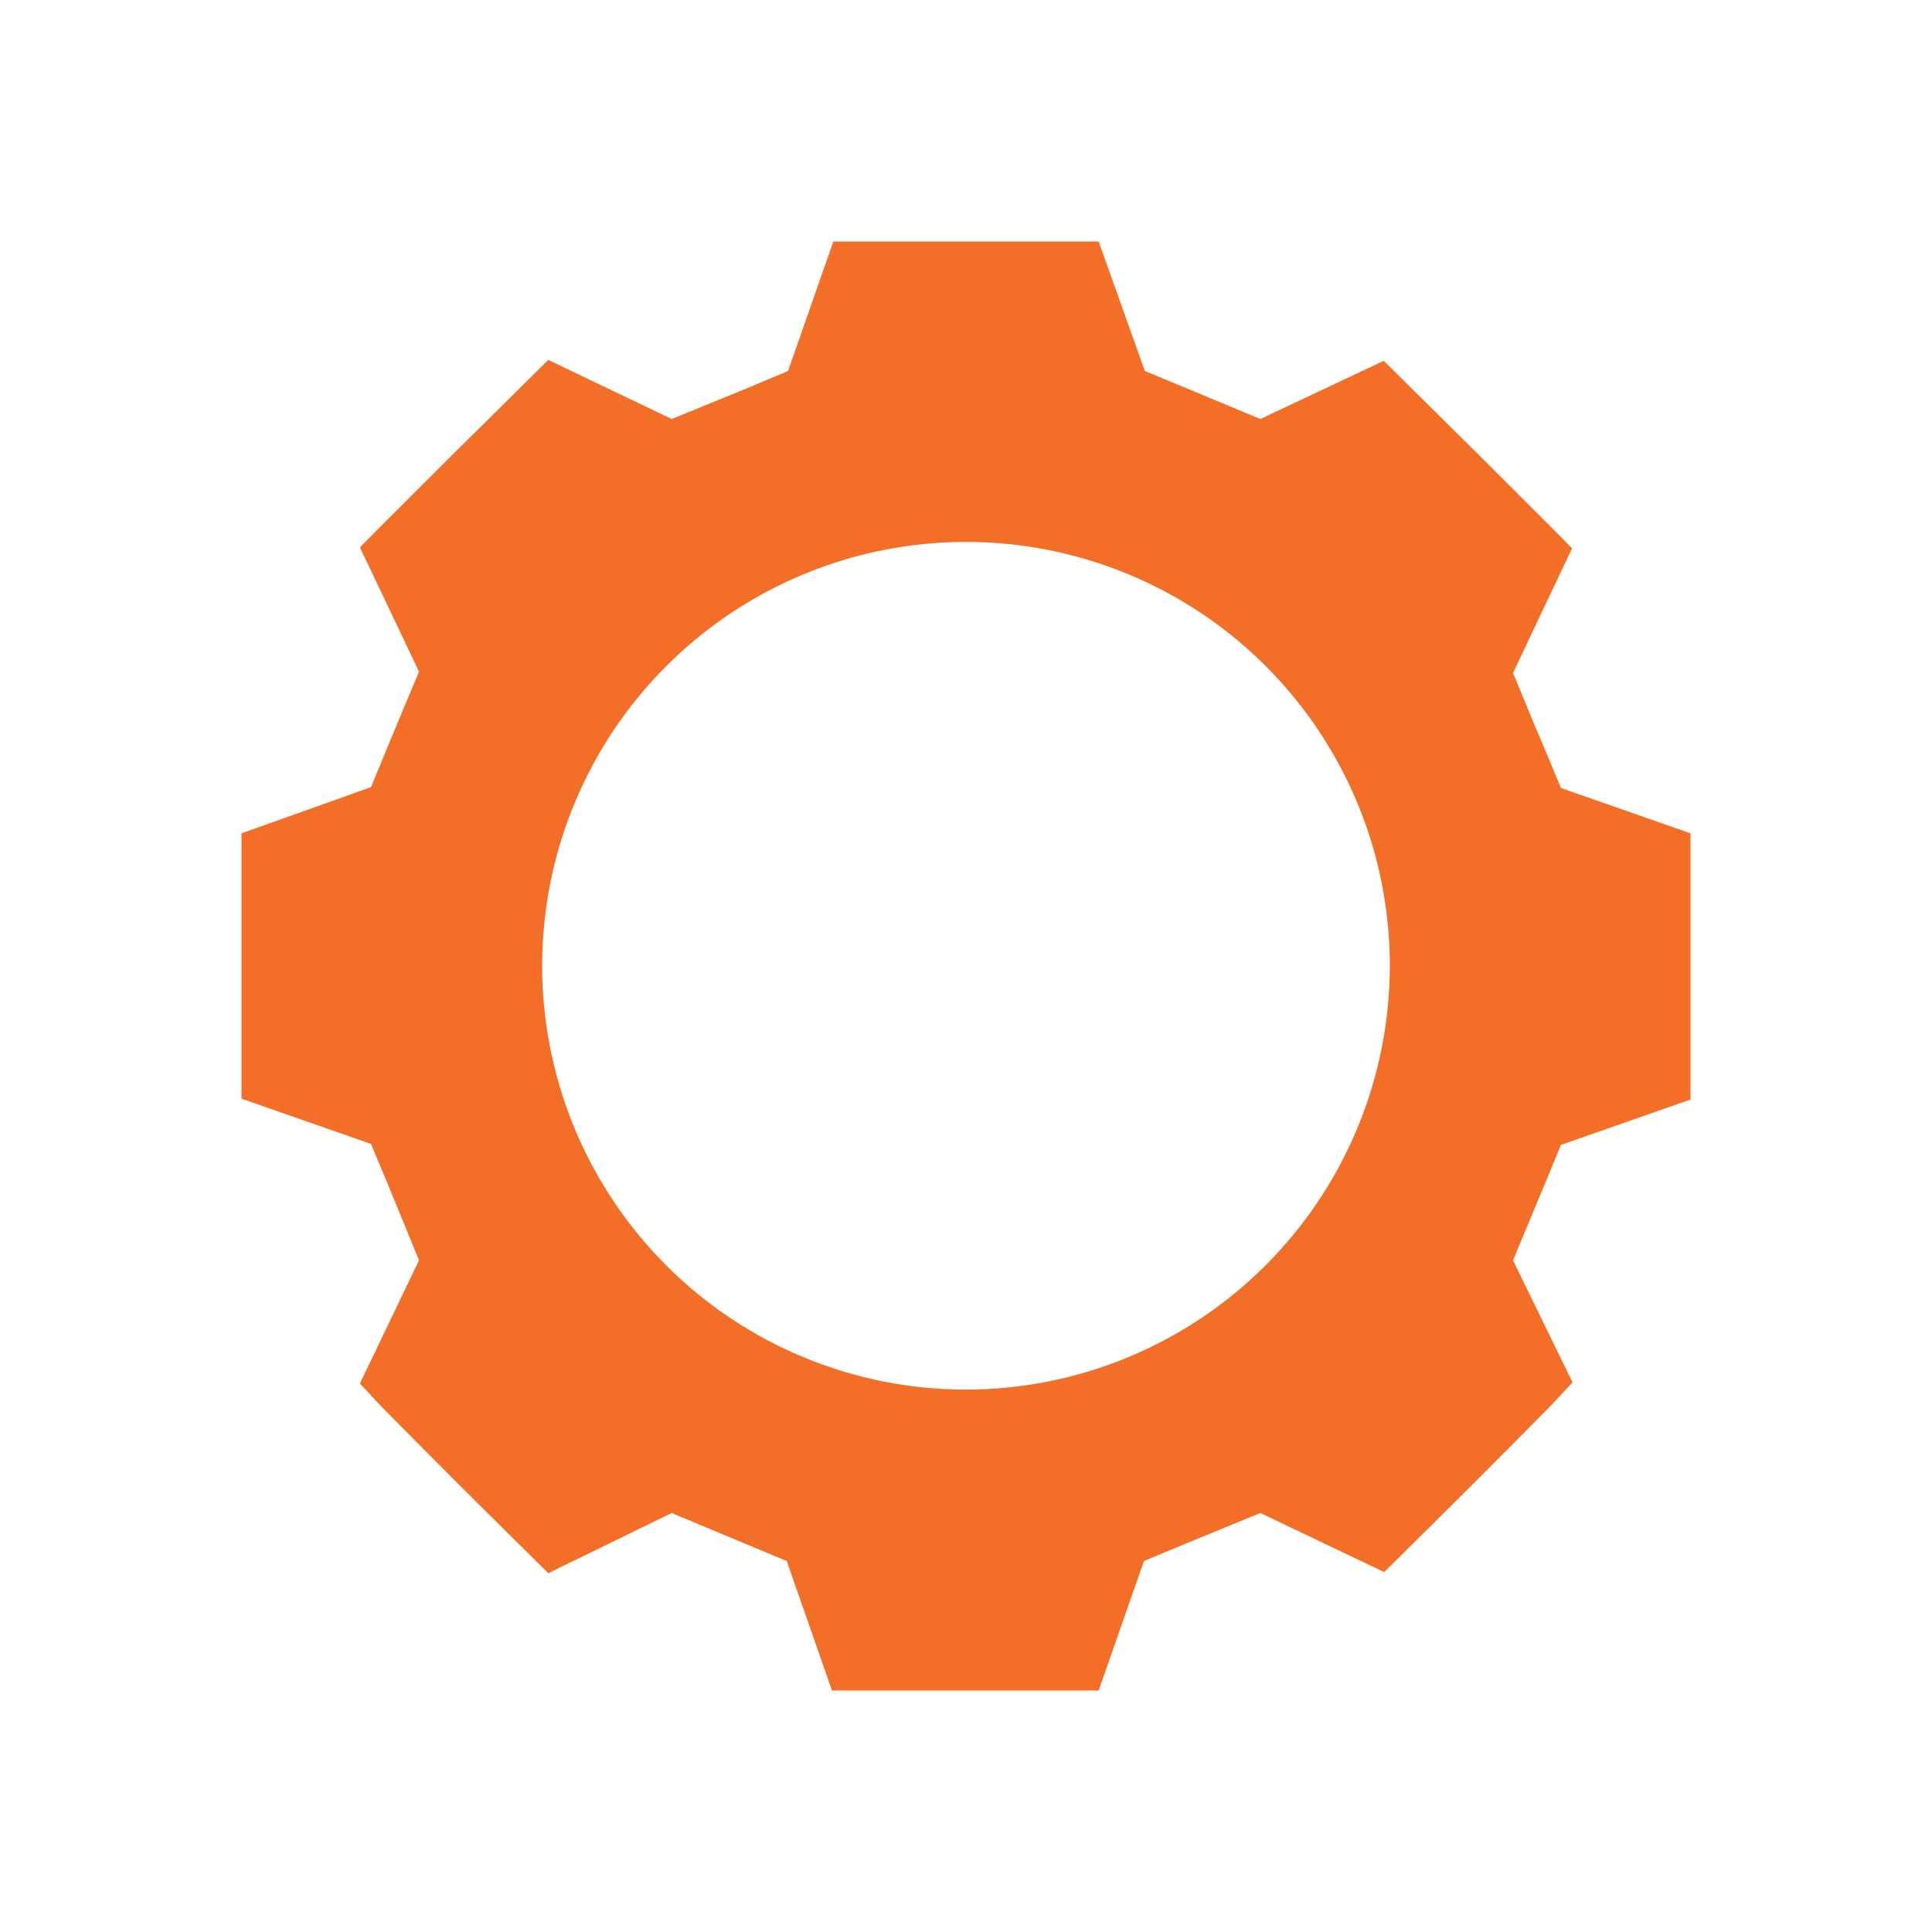 <svg width="88" height="88" viewBox="0 0 88 88" fill="none" xmlns="http://www.w3.org/2000/svg">
<path d="M71.101 52.147L77 50.084V37.957L71.101 35.894L70.307 33.987C69.853 32.955 69.451 31.924 68.915 30.656L71.607 24.973L70.647 24.004C67.337 20.694 67.337 20.694 63.996 17.394L63.027 16.435L57.406 19.085L54.013 17.672L52.147 16.899L50.043 11H37.957L35.894 16.899L34.028 17.683L30.594 19.085L24.973 16.393L24.004 17.352C20.663 20.652 20.663 20.652 17.352 23.963L16.393 24.932L19.085 30.594C18.549 31.862 18.147 32.842 17.693 33.925L16.899 35.853L11 37.957V50.043L16.899 52.106L17.683 53.983L19.085 57.406L16.393 63.016L17.352 64.047C20.663 67.389 20.663 67.389 24.004 70.699L24.973 71.658L30.594 68.915L33.945 70.317L35.833 71.101L37.895 77H50.043L52.106 71.101L53.993 70.317L57.406 68.915L63.047 71.607L64.017 70.647C67.358 67.337 67.358 67.337 70.668 63.996L71.627 62.965L68.915 57.406L70.317 54.044L71.101 52.147ZM44 63.295C40.181 63.295 36.449 62.162 33.274 60.041C30.099 57.919 27.624 54.903 26.163 51.375C24.703 47.847 24.321 43.965 25.067 40.22C25.812 36.475 27.652 33.035 30.353 30.335C33.054 27.636 36.495 25.798 40.24 25.054C43.986 24.311 47.867 24.694 51.395 26.157C54.922 27.62 57.937 30.096 60.056 33.272C62.177 36.448 63.307 40.181 63.305 44C63.297 49.117 61.26 54.021 57.641 57.638C54.022 61.255 49.117 63.289 44 63.295Z" fill="#F36F27"/>
</svg>
